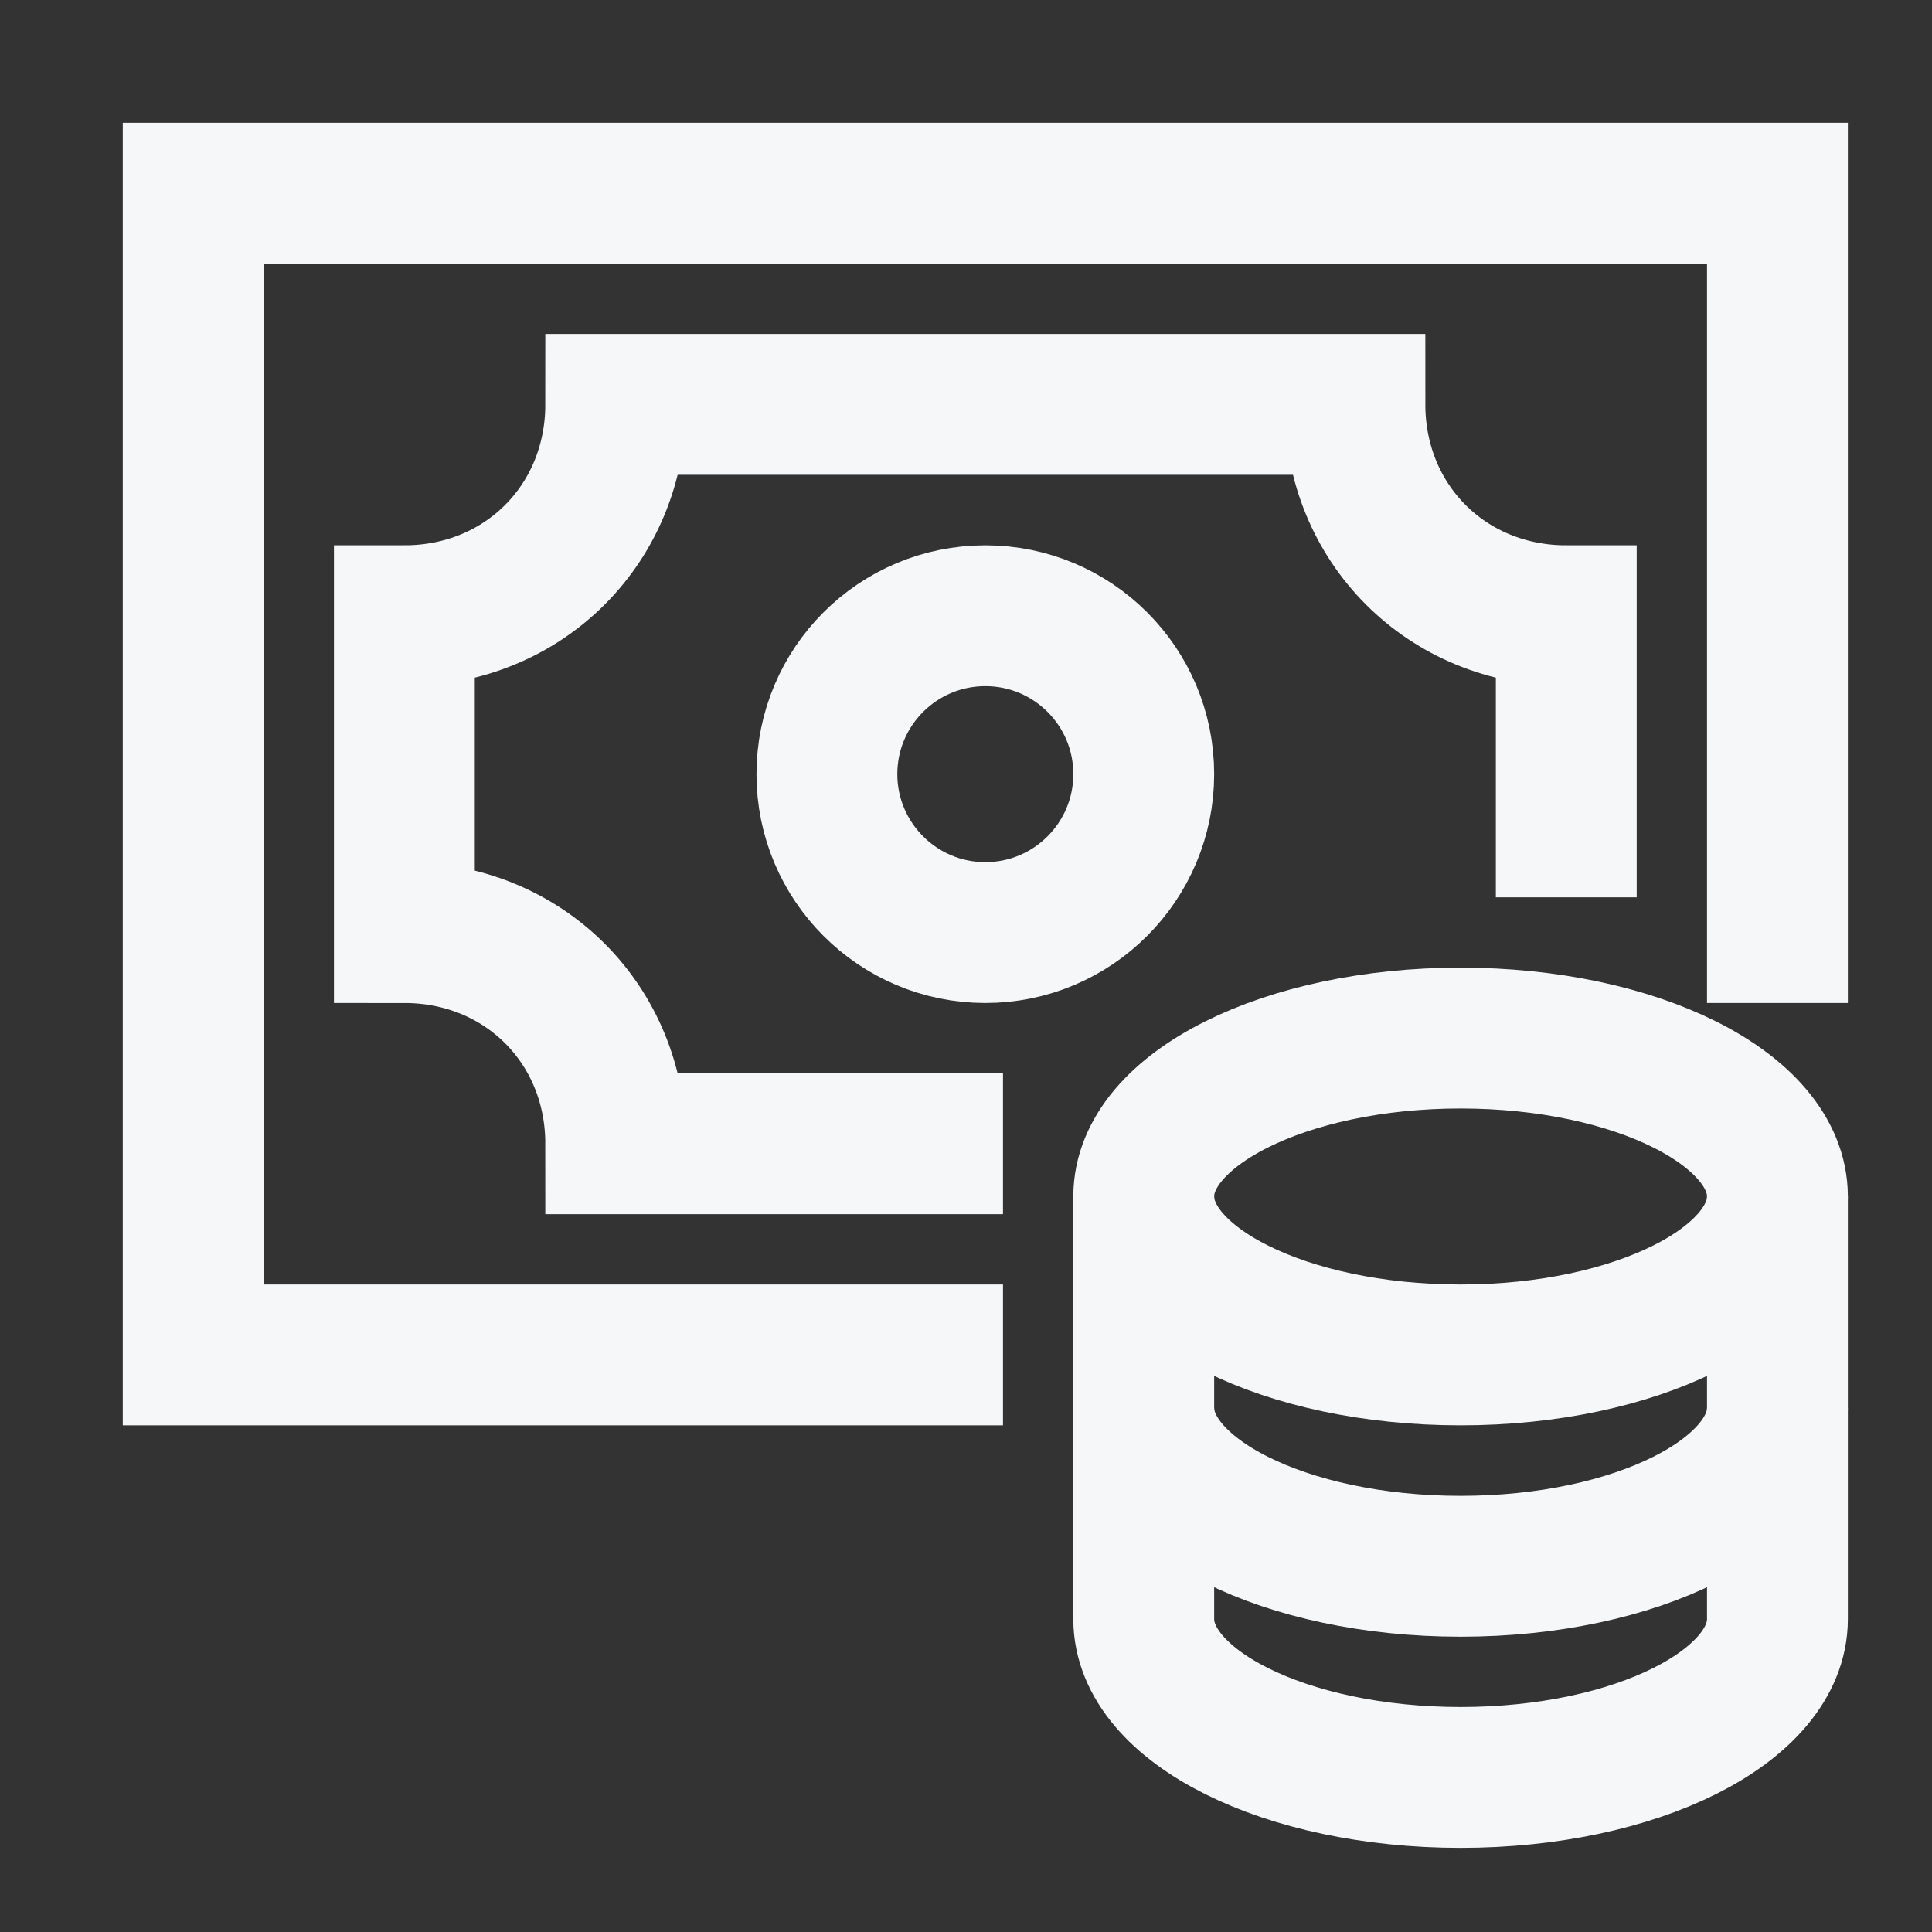 <?xml version="1.0" encoding="utf-8"?>
<svg xmlns="http://www.w3.org/2000/svg" fill="none" height="100%" overflow="visible" preserveAspectRatio="none" style="display: block;" viewBox="0 0 10 10" width="100%">
<rect x="0" y="0" width="10" height="10" fill="#333333" stroke="none"/>
<g id="Group">
<path d="M4.827 7.013H1V1H9.2V4.827" id="Vector" stroke="#F6F7F9" stroke-linecap="square" stroke-miterlimit="10" stroke-width="0.729"/>
<path d="M5.1 4.827C5.553 4.827 5.92 4.459 5.92 4.007C5.92 3.554 5.553 3.187 5.1 3.187C4.647 3.187 4.28 3.554 4.28 4.007C4.28 4.459 4.647 4.827 5.1 4.827Z" id="Vector_2" stroke="#F6F7F9" stroke-linecap="square" stroke-miterlimit="10" stroke-width="0.729"/>
<path d="M8.107 4.28V3.187C7.489 3.187 7.013 2.711 7.013 2.093H3.187C3.187 2.711 2.711 3.187 2.093 3.187V4.827C2.711 4.827 3.187 5.302 3.187 5.92H4.827" id="Vector_3" stroke="#F6F7F9" stroke-linecap="square" stroke-miterlimit="10" stroke-width="0.729"/>
<path d="M5.92 6.193V7.287C5.92 7.739 6.654 8.107 7.56 8.107C8.466 8.107 9.2 7.739 9.2 7.287V6.193" id="Vector_4" stroke="#F6F7F9" stroke-miterlimit="10" stroke-width="0.729"/>
<path d="M5.92 7.287V8.38C5.92 8.833 6.654 9.2 7.56 9.2C8.466 9.2 9.2 8.833 9.2 8.38V7.287" id="Vector_5" stroke="#F6F7F9" stroke-miterlimit="10" stroke-width="0.729"/>
<path d="M7.56 7.013C8.466 7.013 9.2 6.646 9.2 6.193C9.2 5.74 8.466 5.373 7.56 5.373C6.654 5.373 5.92 5.74 5.92 6.193C5.92 6.646 6.654 7.013 7.56 7.013Z" id="Vector_6" stroke="#F6F7F9" stroke-linecap="square" stroke-miterlimit="10" stroke-width="0.729"/>
</g>
</svg>